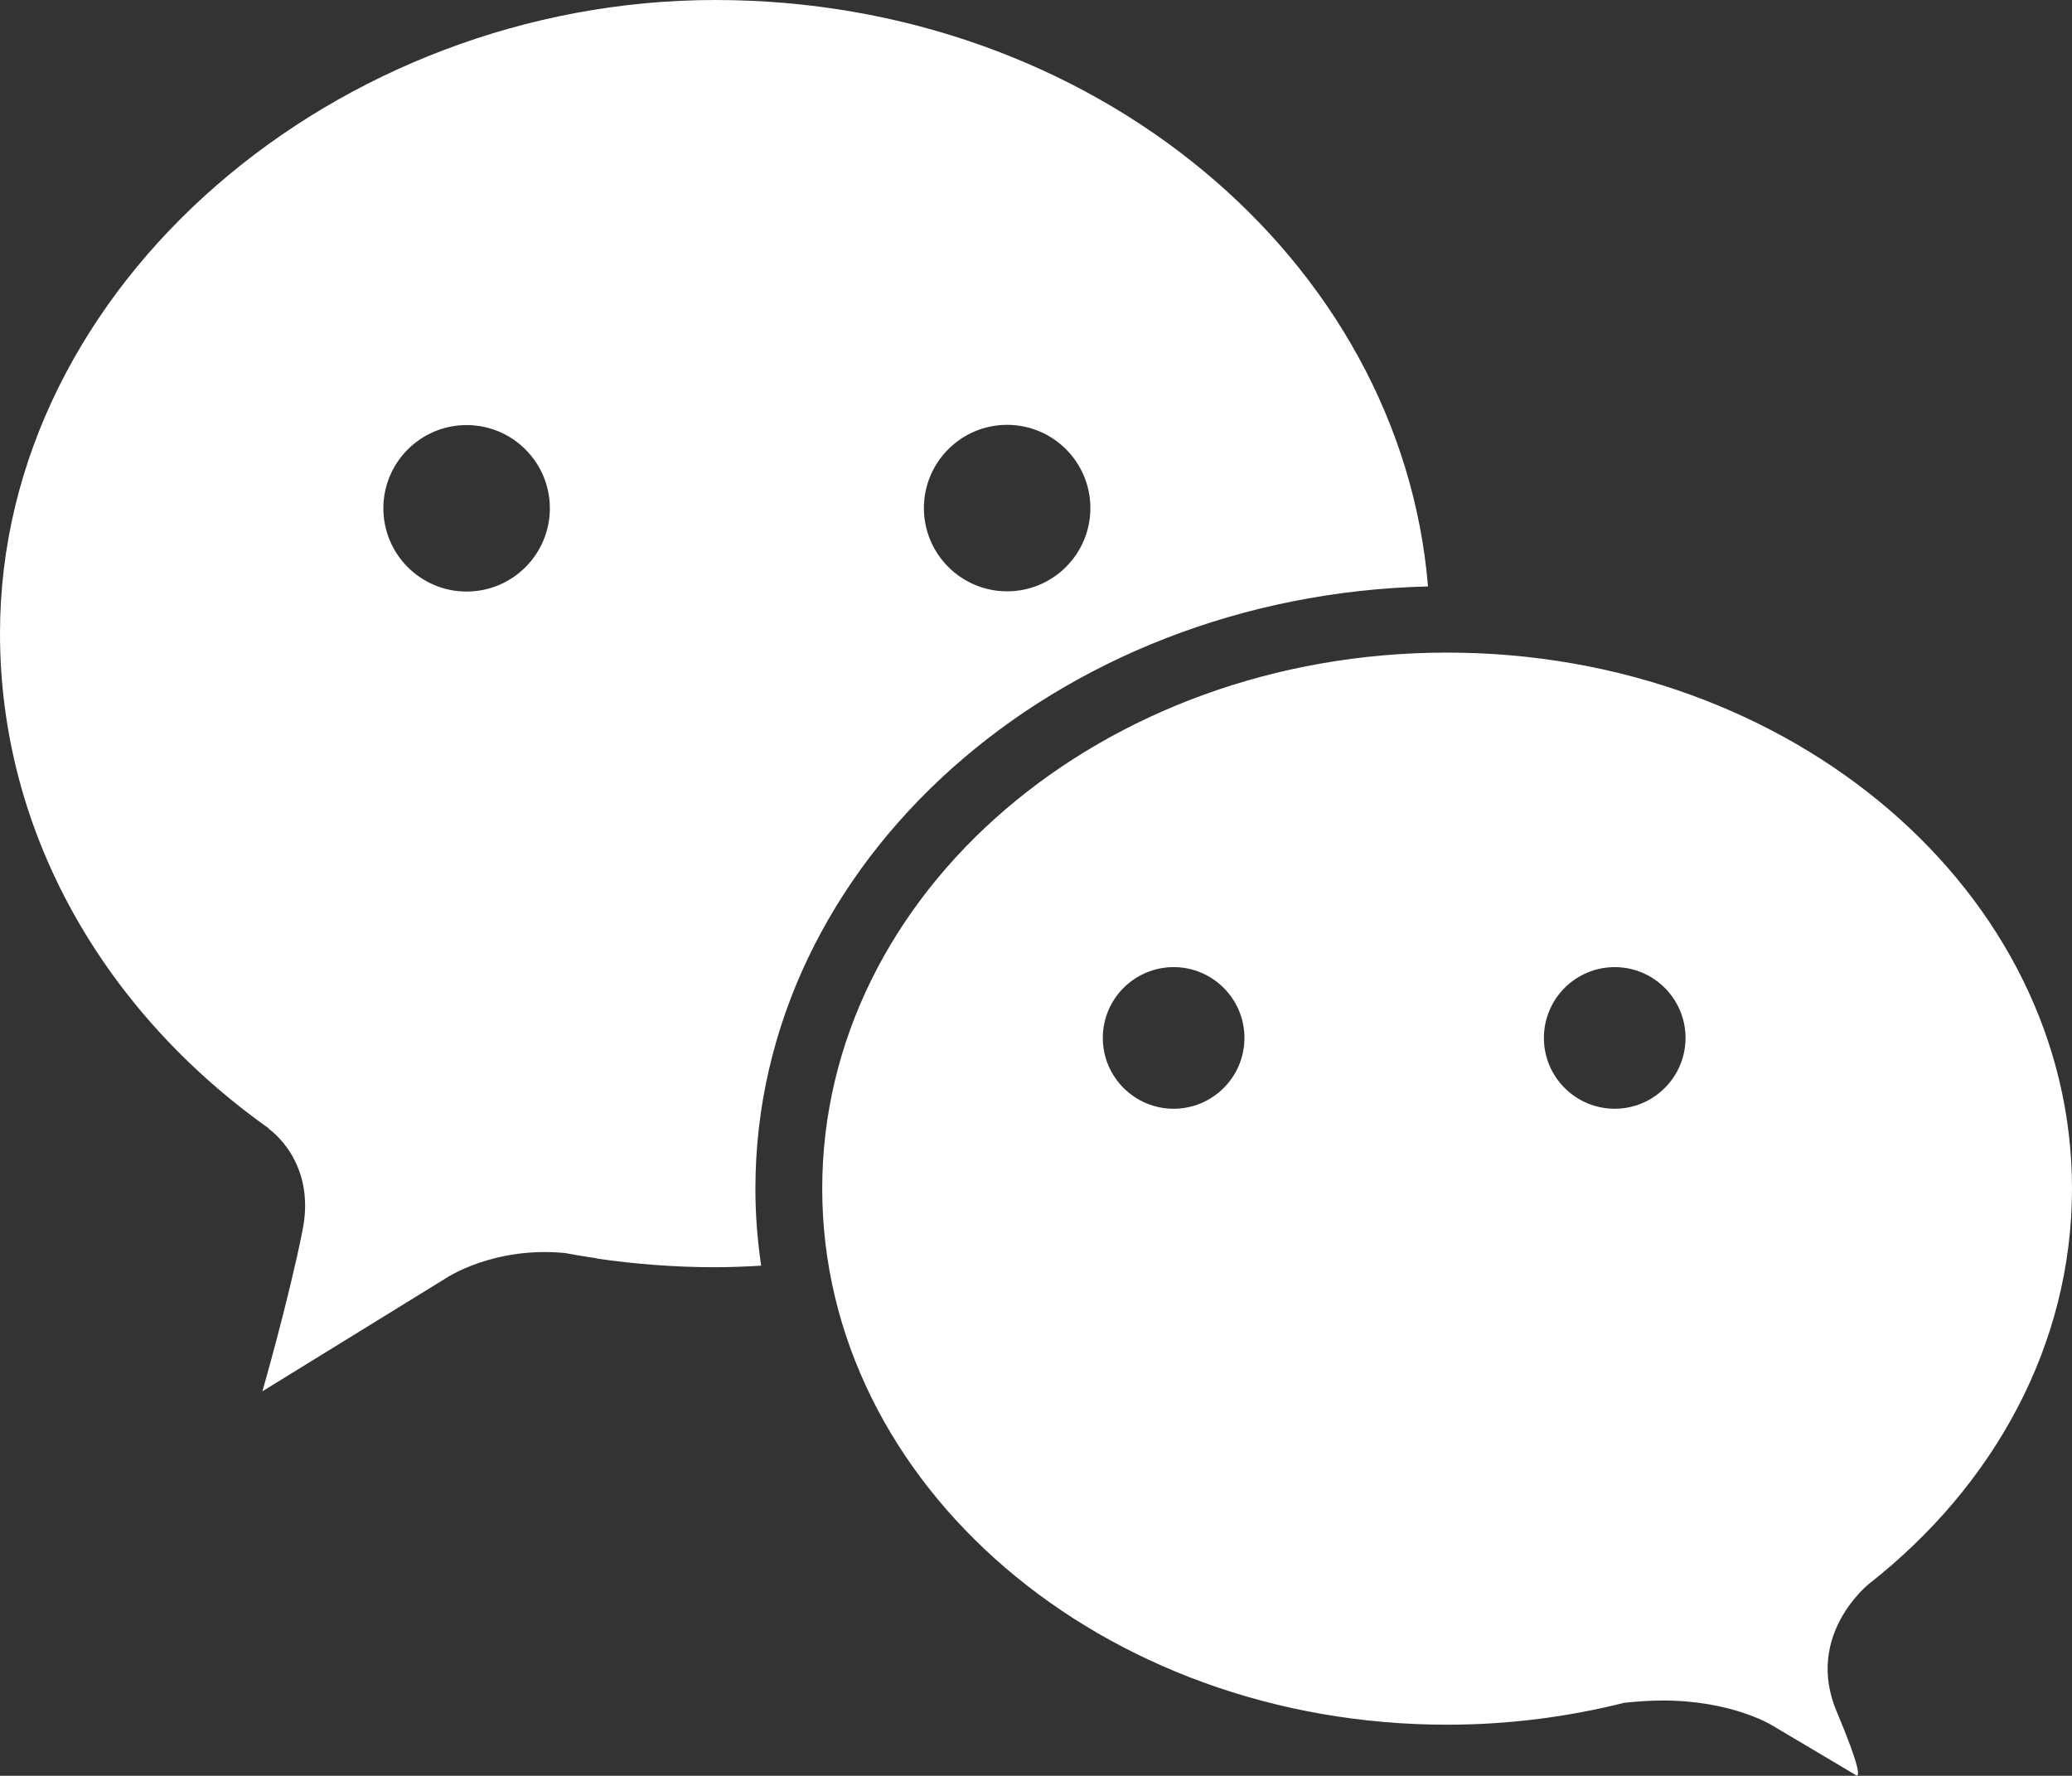 <?xml version="1.0" encoding="UTF-8"?><svg id="_レイヤー_2" xmlns="http://www.w3.org/2000/svg" viewBox="0 0 93.34 80"><rect x="0" y="0" width="93.34" height="80" fill="#333333" stroke="none"/><defs><style>.cls-1{fill:#fff;}</style></defs><g id="_レイヤー_1-2"><path id="icon_wechat" class="cls-1" d="M64.33,26.42C63.1,11.65,49.2,0,32.22,0S0,12.78,0,28.54c0,9.03,4.74,17.08,12.13,22.31h-.03s2.16,1.45,1.53,4.57c-.62,3.13-1.81,7.26-1.81,7.26l8.26-5.09s2.13-1.45,5.37-1.14c.44.08.88.16,1.33.22.04.01.08.02.13.03h-.03c1.74.25,3.51.39,5.33.39.7,0,1.39-.03,2.08-.07-.17-1.14-.26-2.3-.26-3.47,0-14.72,13.51-26.73,30.3-27.13ZM21.02,26.65c-2.07,0-3.75-1.68-3.75-3.75s1.68-3.75,3.75-3.75,3.75,1.68,3.75,3.75-1.68,3.75-3.75,3.75ZM45.37,19.14c2.07,0,3.75,1.68,3.75,3.75s-1.68,3.75-3.75,3.75-3.75-1.68-3.75-3.75,1.68-3.75,3.75-3.75ZM93.34,53.55c0-13.34-12.6-24.15-28.15-24.15s-28.15,10.81-28.15,24.15,12.6,24.15,28.15,24.15c2.76,0,5.43-.35,7.95-.98h-.03c.64-.07,1.24-.11,1.8-.11,3.08,0,4.87,1.09,4.87,1.09l3.79,2.25s.04.04.08.04c.1,0,.16-.34-.91-2.88-1.46-3.46,1.46-5.76,1.46-5.76h0c5.62-4.41,9.14-10.76,9.14-17.81ZM52.87,49.95c-1.76,0-3.19-1.43-3.19-3.19s1.43-3.19,3.19-3.19,3.19,1.43,3.19,3.19-1.43,3.19-3.19,3.19ZM72.74,49.95c-1.76,0-3.19-1.43-3.19-3.19s1.43-3.19,3.19-3.19,3.19,1.43,3.19,3.19-1.43,3.19-3.19,3.19Z"/></g></svg>